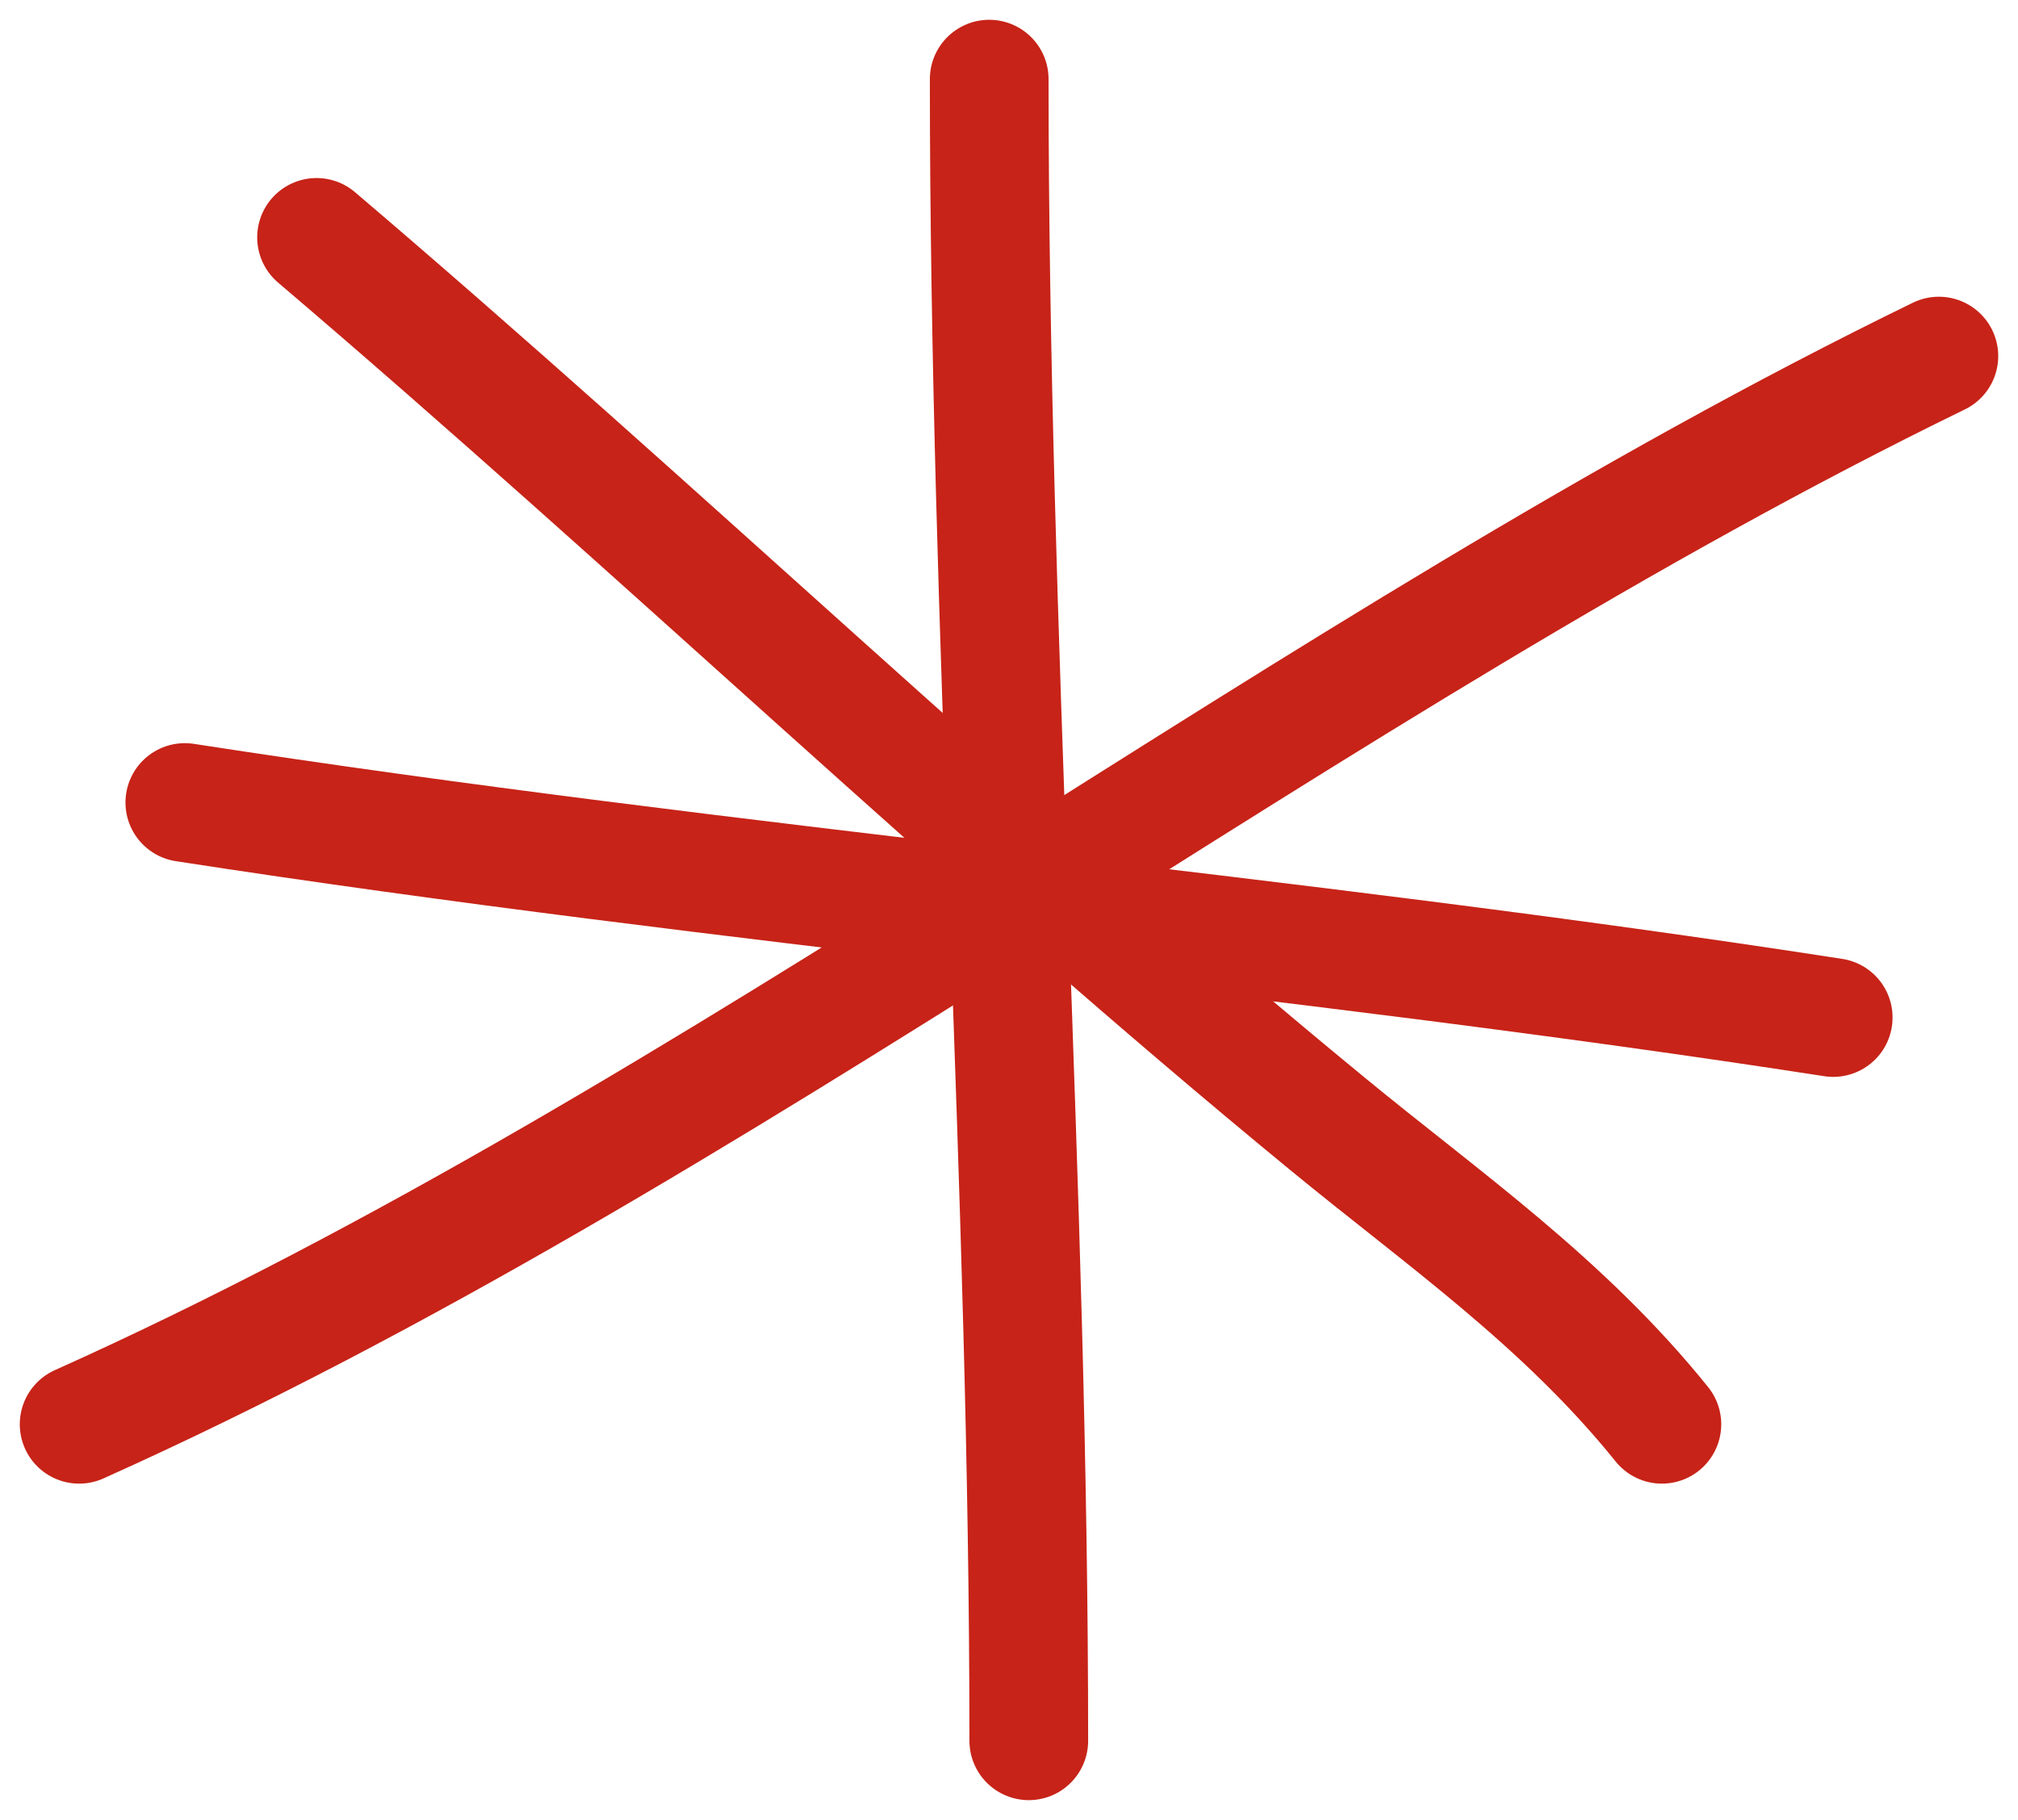 <?xml version="1.0" encoding="UTF-8"?> <svg xmlns="http://www.w3.org/2000/svg" width="51" height="46" viewBox="0 0 51 46" fill="none"> <path d="M25 2C25 16.027 26 30 26 44" stroke="#C72318" stroke-width="3" stroke-linecap="round"></path> <path d="M46.33 25.719C32.468 23.573 18.507 22.425 4.671 20.284" stroke="#C72318" stroke-width="3" stroke-linecap="round"></path> <path d="M2 36C18.303 28.685 33.004 16.793 49 9" stroke="#C72318" stroke-width="3" stroke-linecap="round"></path> <path d="M8 6C16.601 13.324 24.85 21.258 33.55 28.407C36.477 30.813 39.51 32.908 42 36" stroke="#C72318" stroke-width="3" stroke-linecap="round"></path> </svg> 